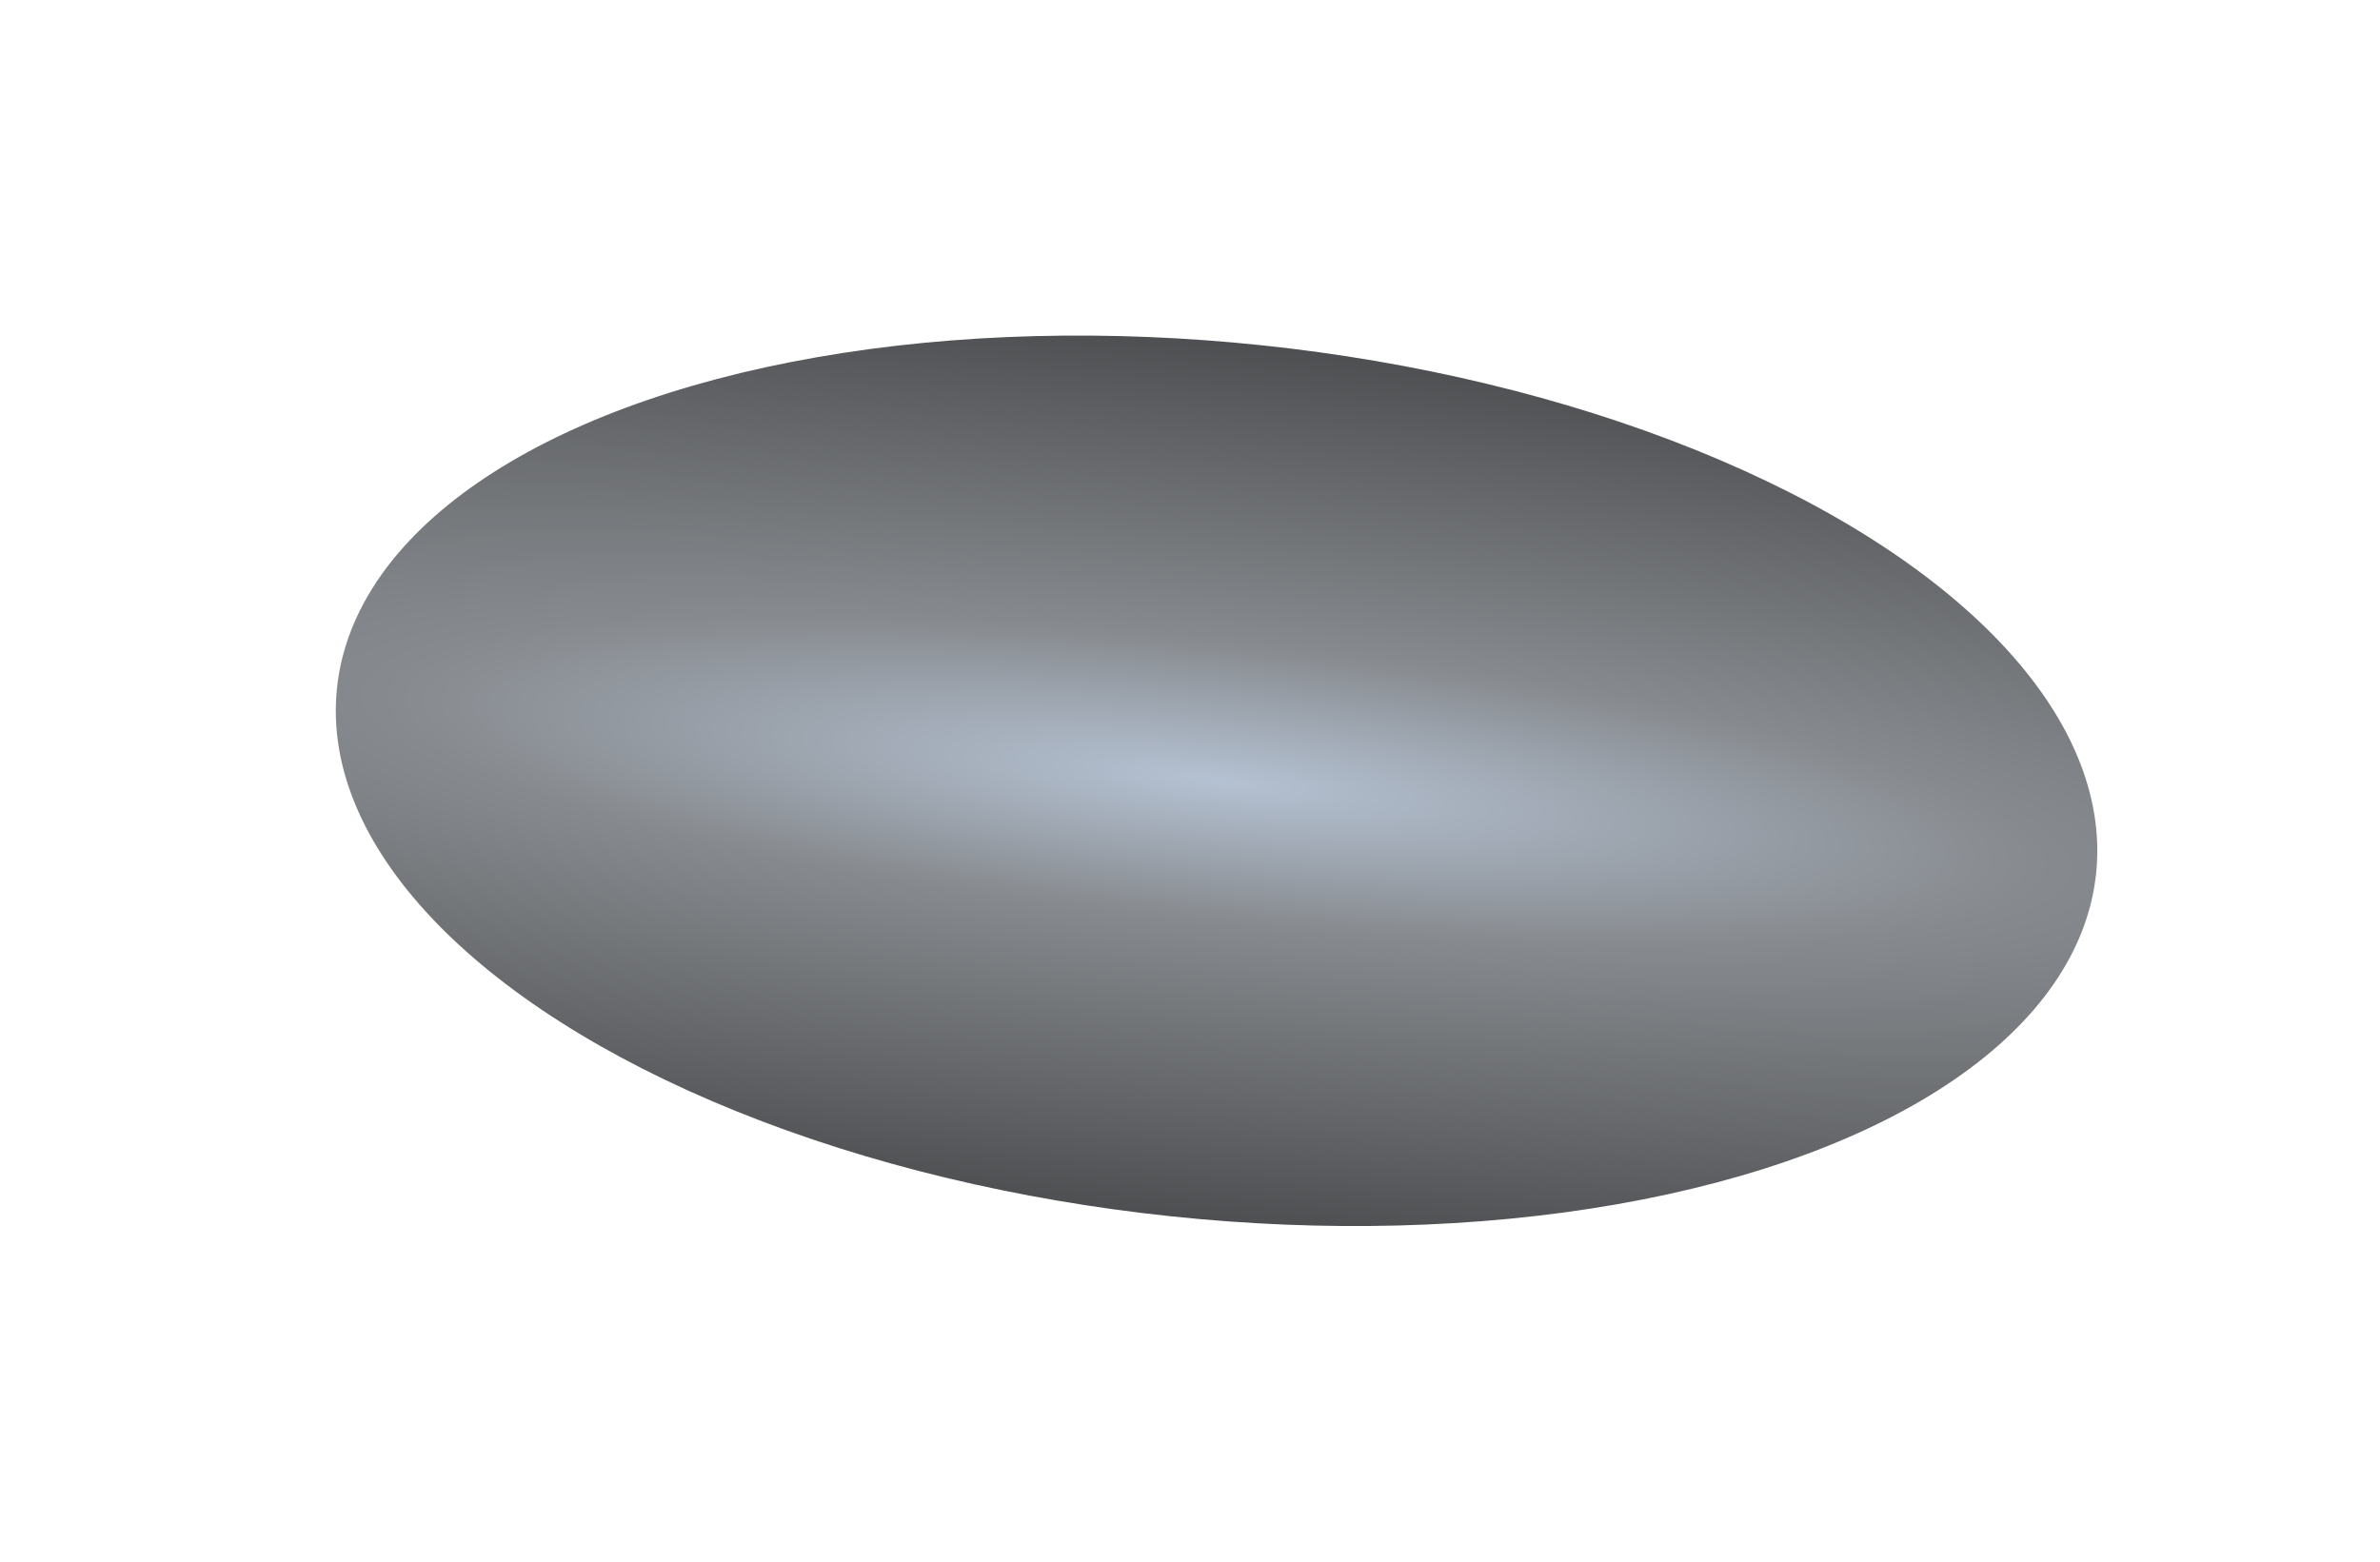 <?xml version="1.0" encoding="UTF-8"?> <svg xmlns="http://www.w3.org/2000/svg" width="1423" height="934" viewBox="0 0 1423 934" fill="none"><g filter="url(#filter0_f_98_8)"><ellipse cx="727.372" cy="466.916" rx="528.803" ry="261.84" transform="rotate(6.027 727.372 466.916)" fill="url(#paint0_radial_98_8)" fill-opacity="0.8"></ellipse></g><defs><filter id="filter0_f_98_8" x="0.762" y="0.615" width="1453.22" height="932.603" filterUnits="userSpaceOnUse" color-interpolation-filters="sRGB"><feFlood flood-opacity="0" result="BackgroundImageFix"></feFlood><feBlend mode="normal" in="SourceGraphic" in2="BackgroundImageFix" result="shape"></feBlend><feGaussianBlur stdDeviation="100" result="effect1_foregroundBlur_98_8"></feGaussianBlur></filter><radialGradient id="paint0_radial_98_8" cx="0" cy="0" r="1" gradientUnits="userSpaceOnUse" gradientTransform="translate(727.372 466.916) rotate(90) scale(261.84 1564.4)"><stop stop-color="#A2B2C7"></stop><stop offset="0.325" stop-color="#686C71"></stop><stop offset="1" stop-color="#212326"></stop></radialGradient></defs></svg> 
